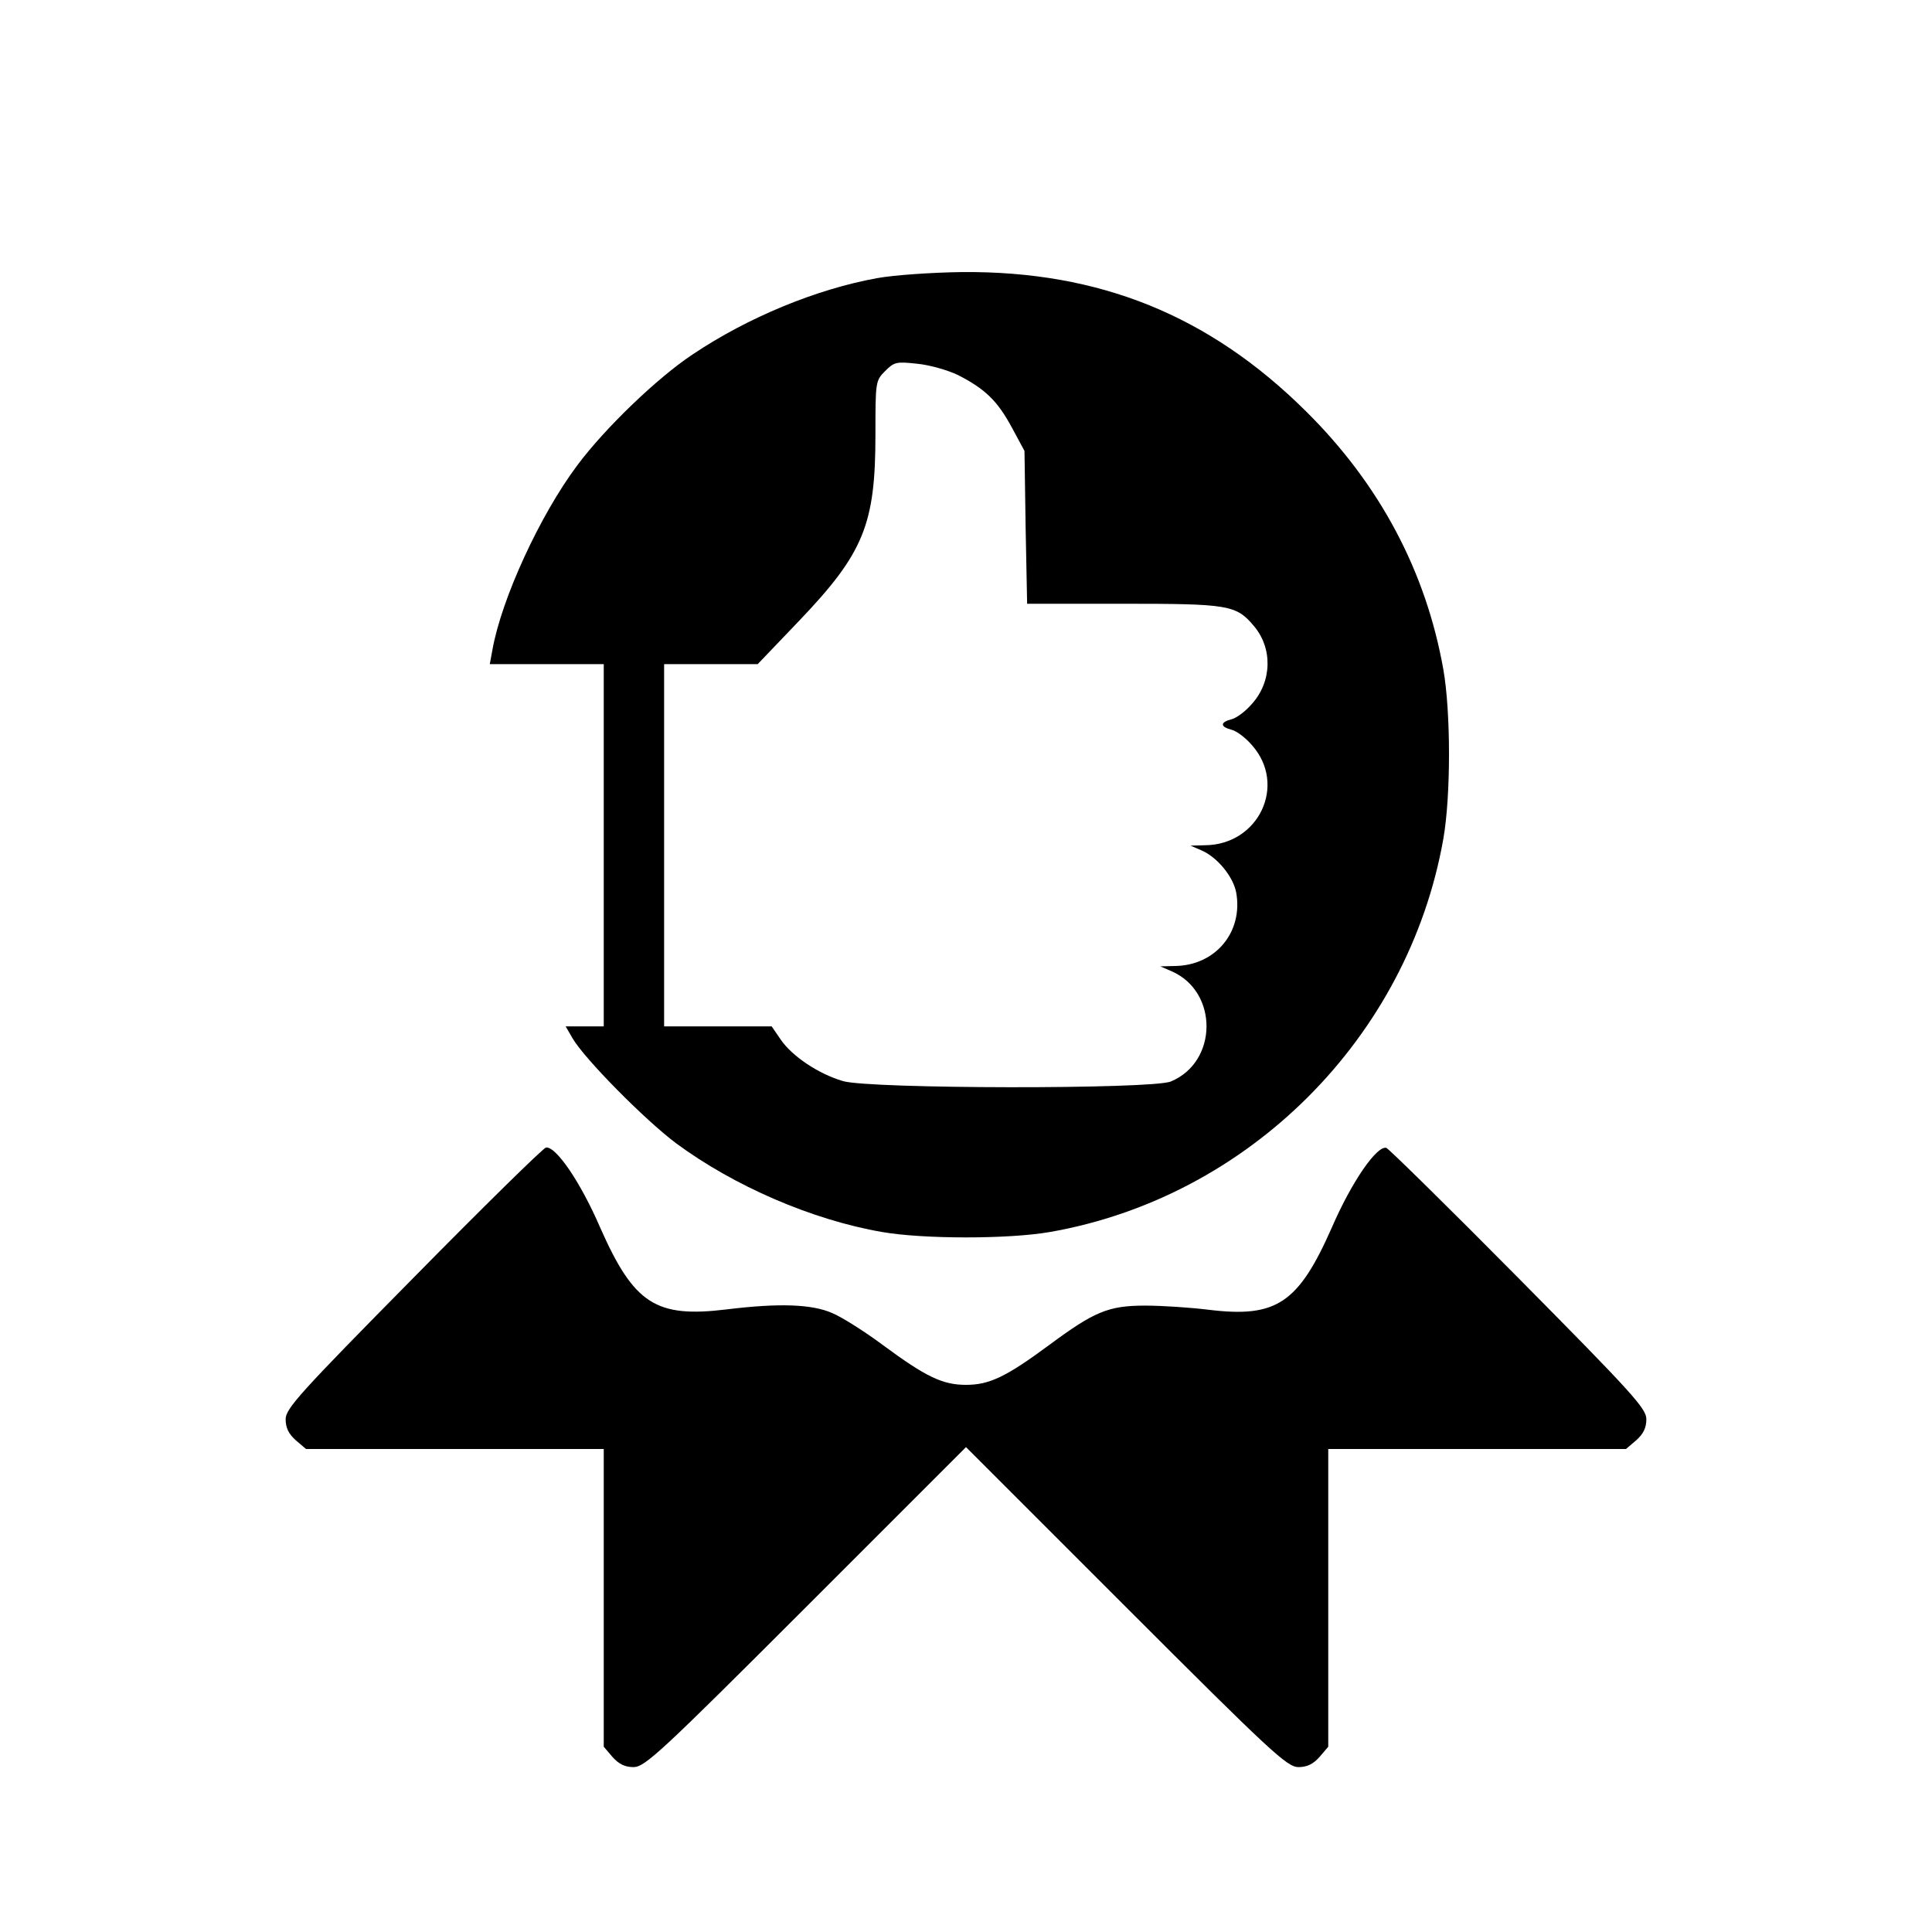 <?xml version="1.0" standalone="no"?>
<!DOCTYPE svg PUBLIC "-//W3C//DTD SVG 20010904//EN"
 "http://www.w3.org/TR/2001/REC-SVG-20010904/DTD/svg10.dtd">
<svg version="1.0" xmlns="http://www.w3.org/2000/svg"
 width="512pt" height="512pt" viewBox="0 0 512 512"
 preserveAspectRatio="xMidYMid meet">

<g transform="translate(0,512) scale(0.1,-0.1)"
fill="#000000" stroke="none">
<path d="M2325 4383 c-161 -29 -343 -104 -489 -202 -94 -62 -234 -197 -306
-294 -99 -132 -201 -354 -225 -489 l-7 -38 151 0 151 0 0 -480 0 -480 -51 0
-50 0 18 -31 c31 -54 192 -217 275 -279 153 -113 360 -203 546 -235 109 -19
335 -19 444 0 527 92 950 515 1043 1042 20 114 20 335 0 449 -46 259 -168 490
-364 684 -256 254 -547 372 -911 369 -80 -1 -181 -8 -225 -16z m214 -257 c72
-37 104 -68 142 -138 l34 -63 3 -202 4 -203 254 0 c280 0 300 -3 347 -59 50
-59 48 -147 -5 -206 -16 -19 -41 -38 -54 -41 -31 -8 -31 -20 0 -28 13 -3 38
-22 54 -41 93 -105 18 -264 -125 -265 l-38 -1 30 -13 c41 -18 83 -69 91 -111
19 -105 -55 -194 -163 -195 l-38 -1 30 -13 c124 -54 123 -240 -2 -292 -49 -21
-799 -20 -869 1 -65 19 -135 66 -165 110 l-24 35 -142 0 -143 0 0 480 0 480
124 0 124 0 109 114 c172 180 203 256 203 494 0 140 0 143 26 169 24 24 30 25
85 19 32 -3 81 -17 108 -30z"/>
<path d="M1096 1734 c-302 -306 -339 -347 -339 -375 0 -23 8 -39 27 -56 l27
-23 395 0 394 0 0 -394 0 -395 23 -27 c17 -19 33 -27 56 -27 30 0 73 40 457
424 l424 424 424 -424 c384 -384 427 -424 457 -424 23 0 39 8 56 27 l23 27 0
395 0 394 394 0 395 0 27 23 c19 17 27 33 27 56 0 28 -36 68 -339 374 -186
188 -344 343 -350 345 -25 7 -92 -90 -144 -210 -89 -202 -147 -241 -327 -219
-48 6 -124 11 -168 11 -98 0 -135 -16 -254 -104 -115 -85 -159 -106 -221 -106
-62 0 -106 21 -221 106 -47 35 -107 73 -133 84 -54 24 -141 27 -280 10 -188
-23 -246 14 -336 218 -51 118 -116 214 -143 211 -7 -1 -165 -156 -351 -345z"/>
</g>
</svg>
